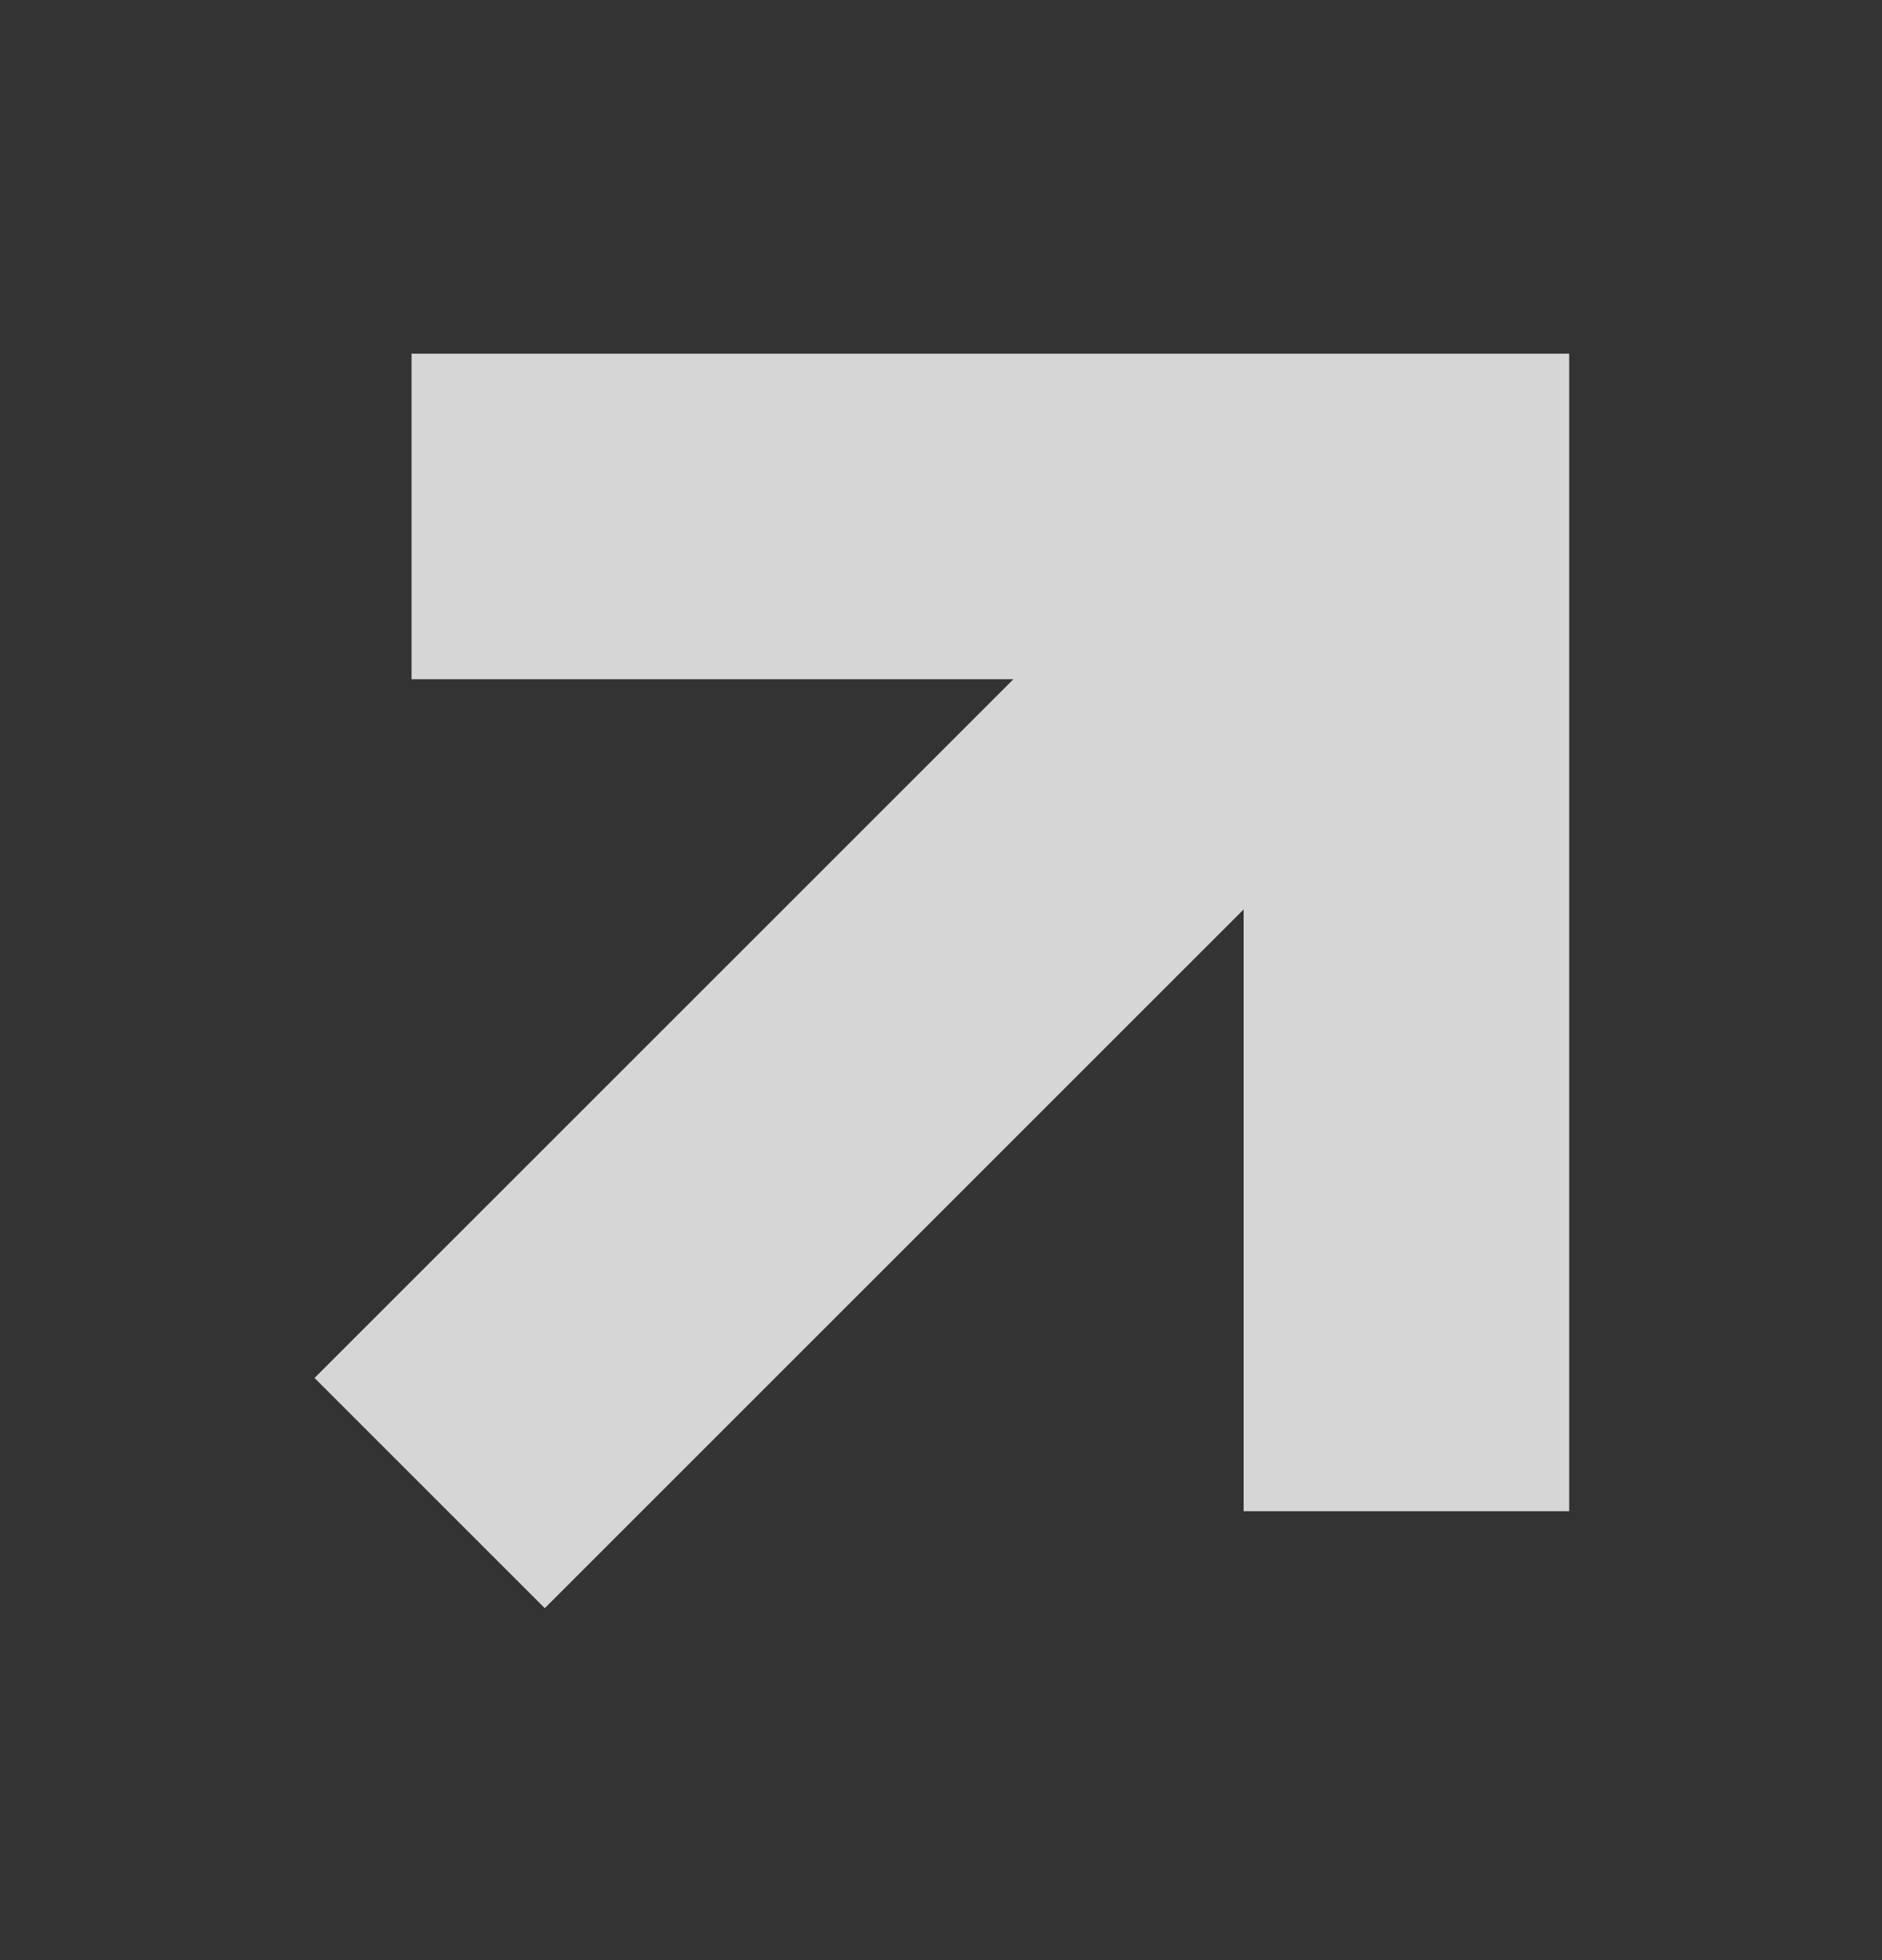 <svg width="24" height="25" viewBox="0 0 24 25" fill="none" xmlns="http://www.w3.org/2000/svg">
<rect x="0" y="0" width="24" height="25" fill="#333333" stroke="none"/>
<g id="Frame 2">
<path id="Union" opacity="0.8" fill-rule="evenodd" clip-rule="evenodd" d="M5.248 4.511V8.663L12.923 8.663L4.011 17.575L6.947 20.511L15.859 11.599V19.274H20.011V8.663H20.011L20.011 4.511L5.248 4.511Z" fill="white"/>
</g>
</svg>
